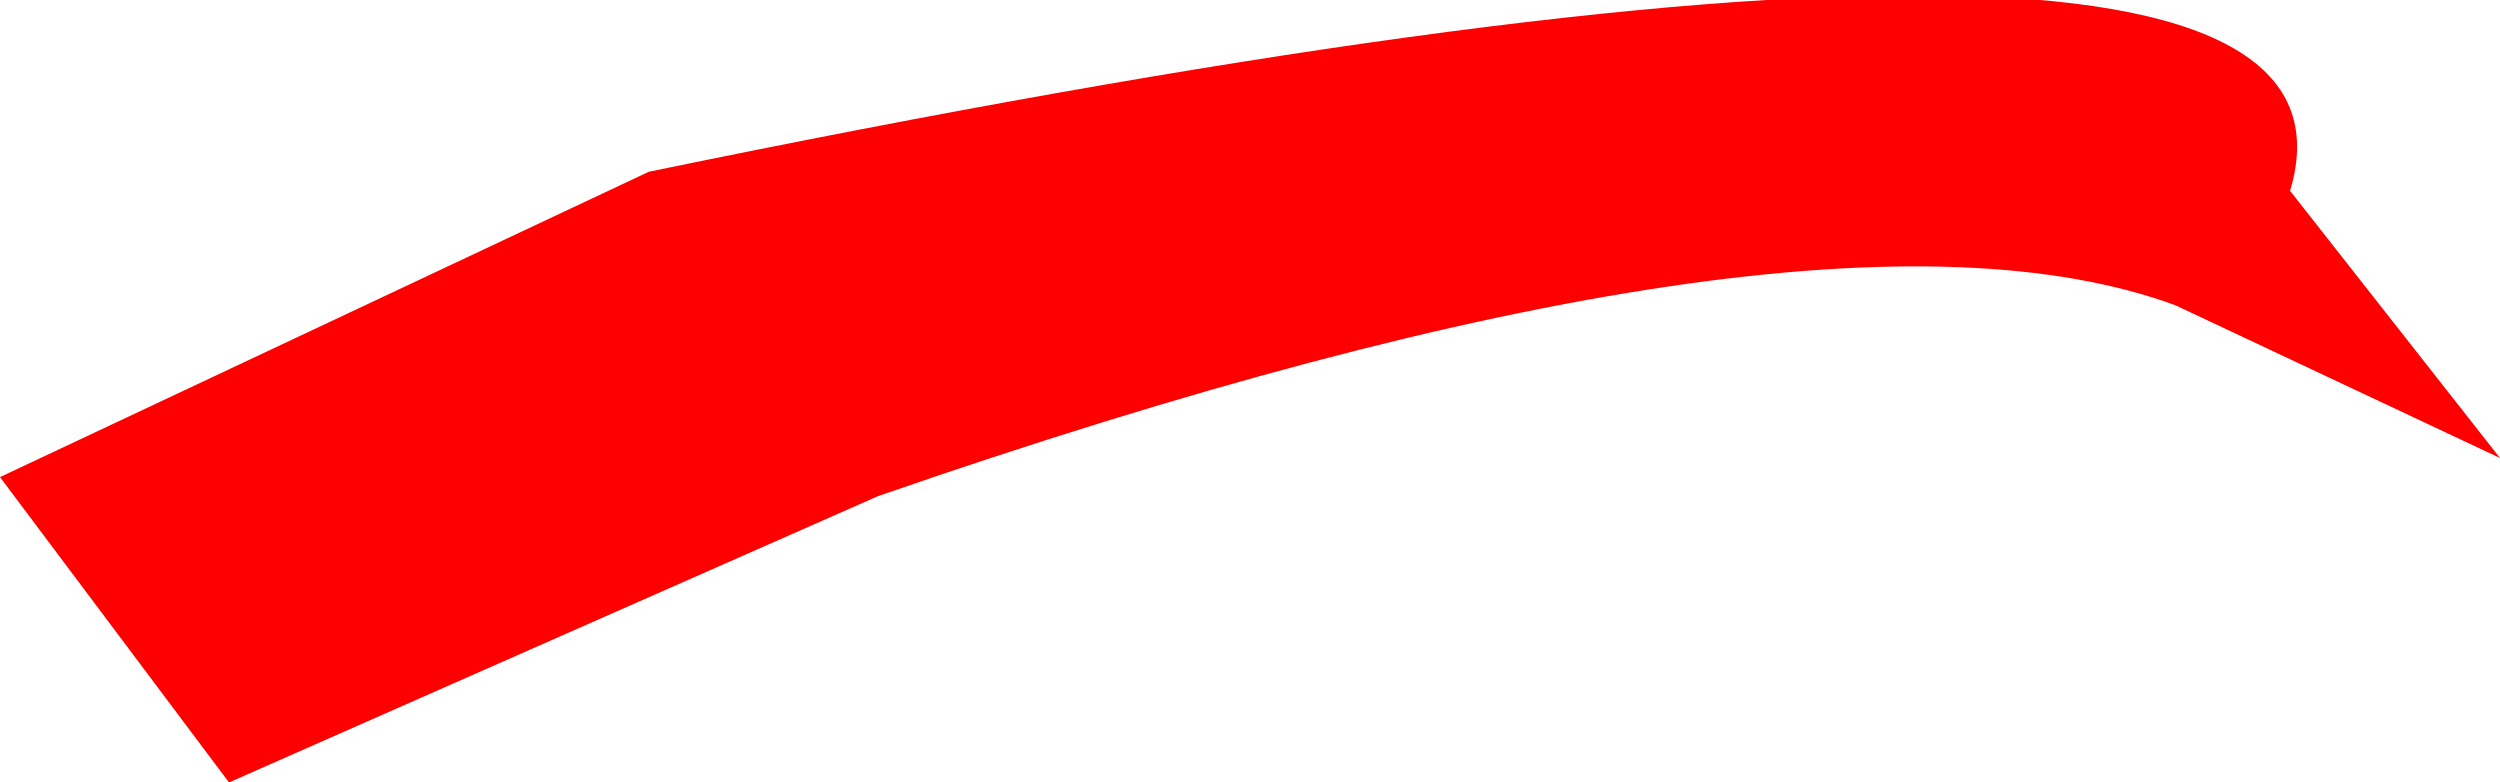 <?xml version="1.0" encoding="UTF-8" standalone="no"?>
<svg xmlns:xlink="http://www.w3.org/1999/xlink" height="2.05px" width="6.55px" xmlns="http://www.w3.org/2000/svg">
  <g transform="matrix(1.0, 0.0, 0.0, 1.0, -50.3, -23.0)">
    <path d="M50.9 25.05 L50.3 24.25 52.0 23.45 Q56.6 22.5 56.3 23.5 L56.85 24.2 56.0 23.8 Q55.05 23.45 52.6 24.3 L50.9 25.05" fill="#ff0000" fill-rule="evenodd" stroke="none"/>
    <path d="M50.9 25.05 L50.3 24.25 52.0 23.45 Q56.6 22.5 56.3 23.5 L56.85 24.2 56.0 23.8 Q55.05 23.45 52.6 24.3 L50.9 25.05 Z" fill="none" stroke="#000000" stroke-linecap="square" stroke-linejoin="bevel" stroke-opacity="0.004" stroke-width="0.05"/>
  </g>
</svg>
